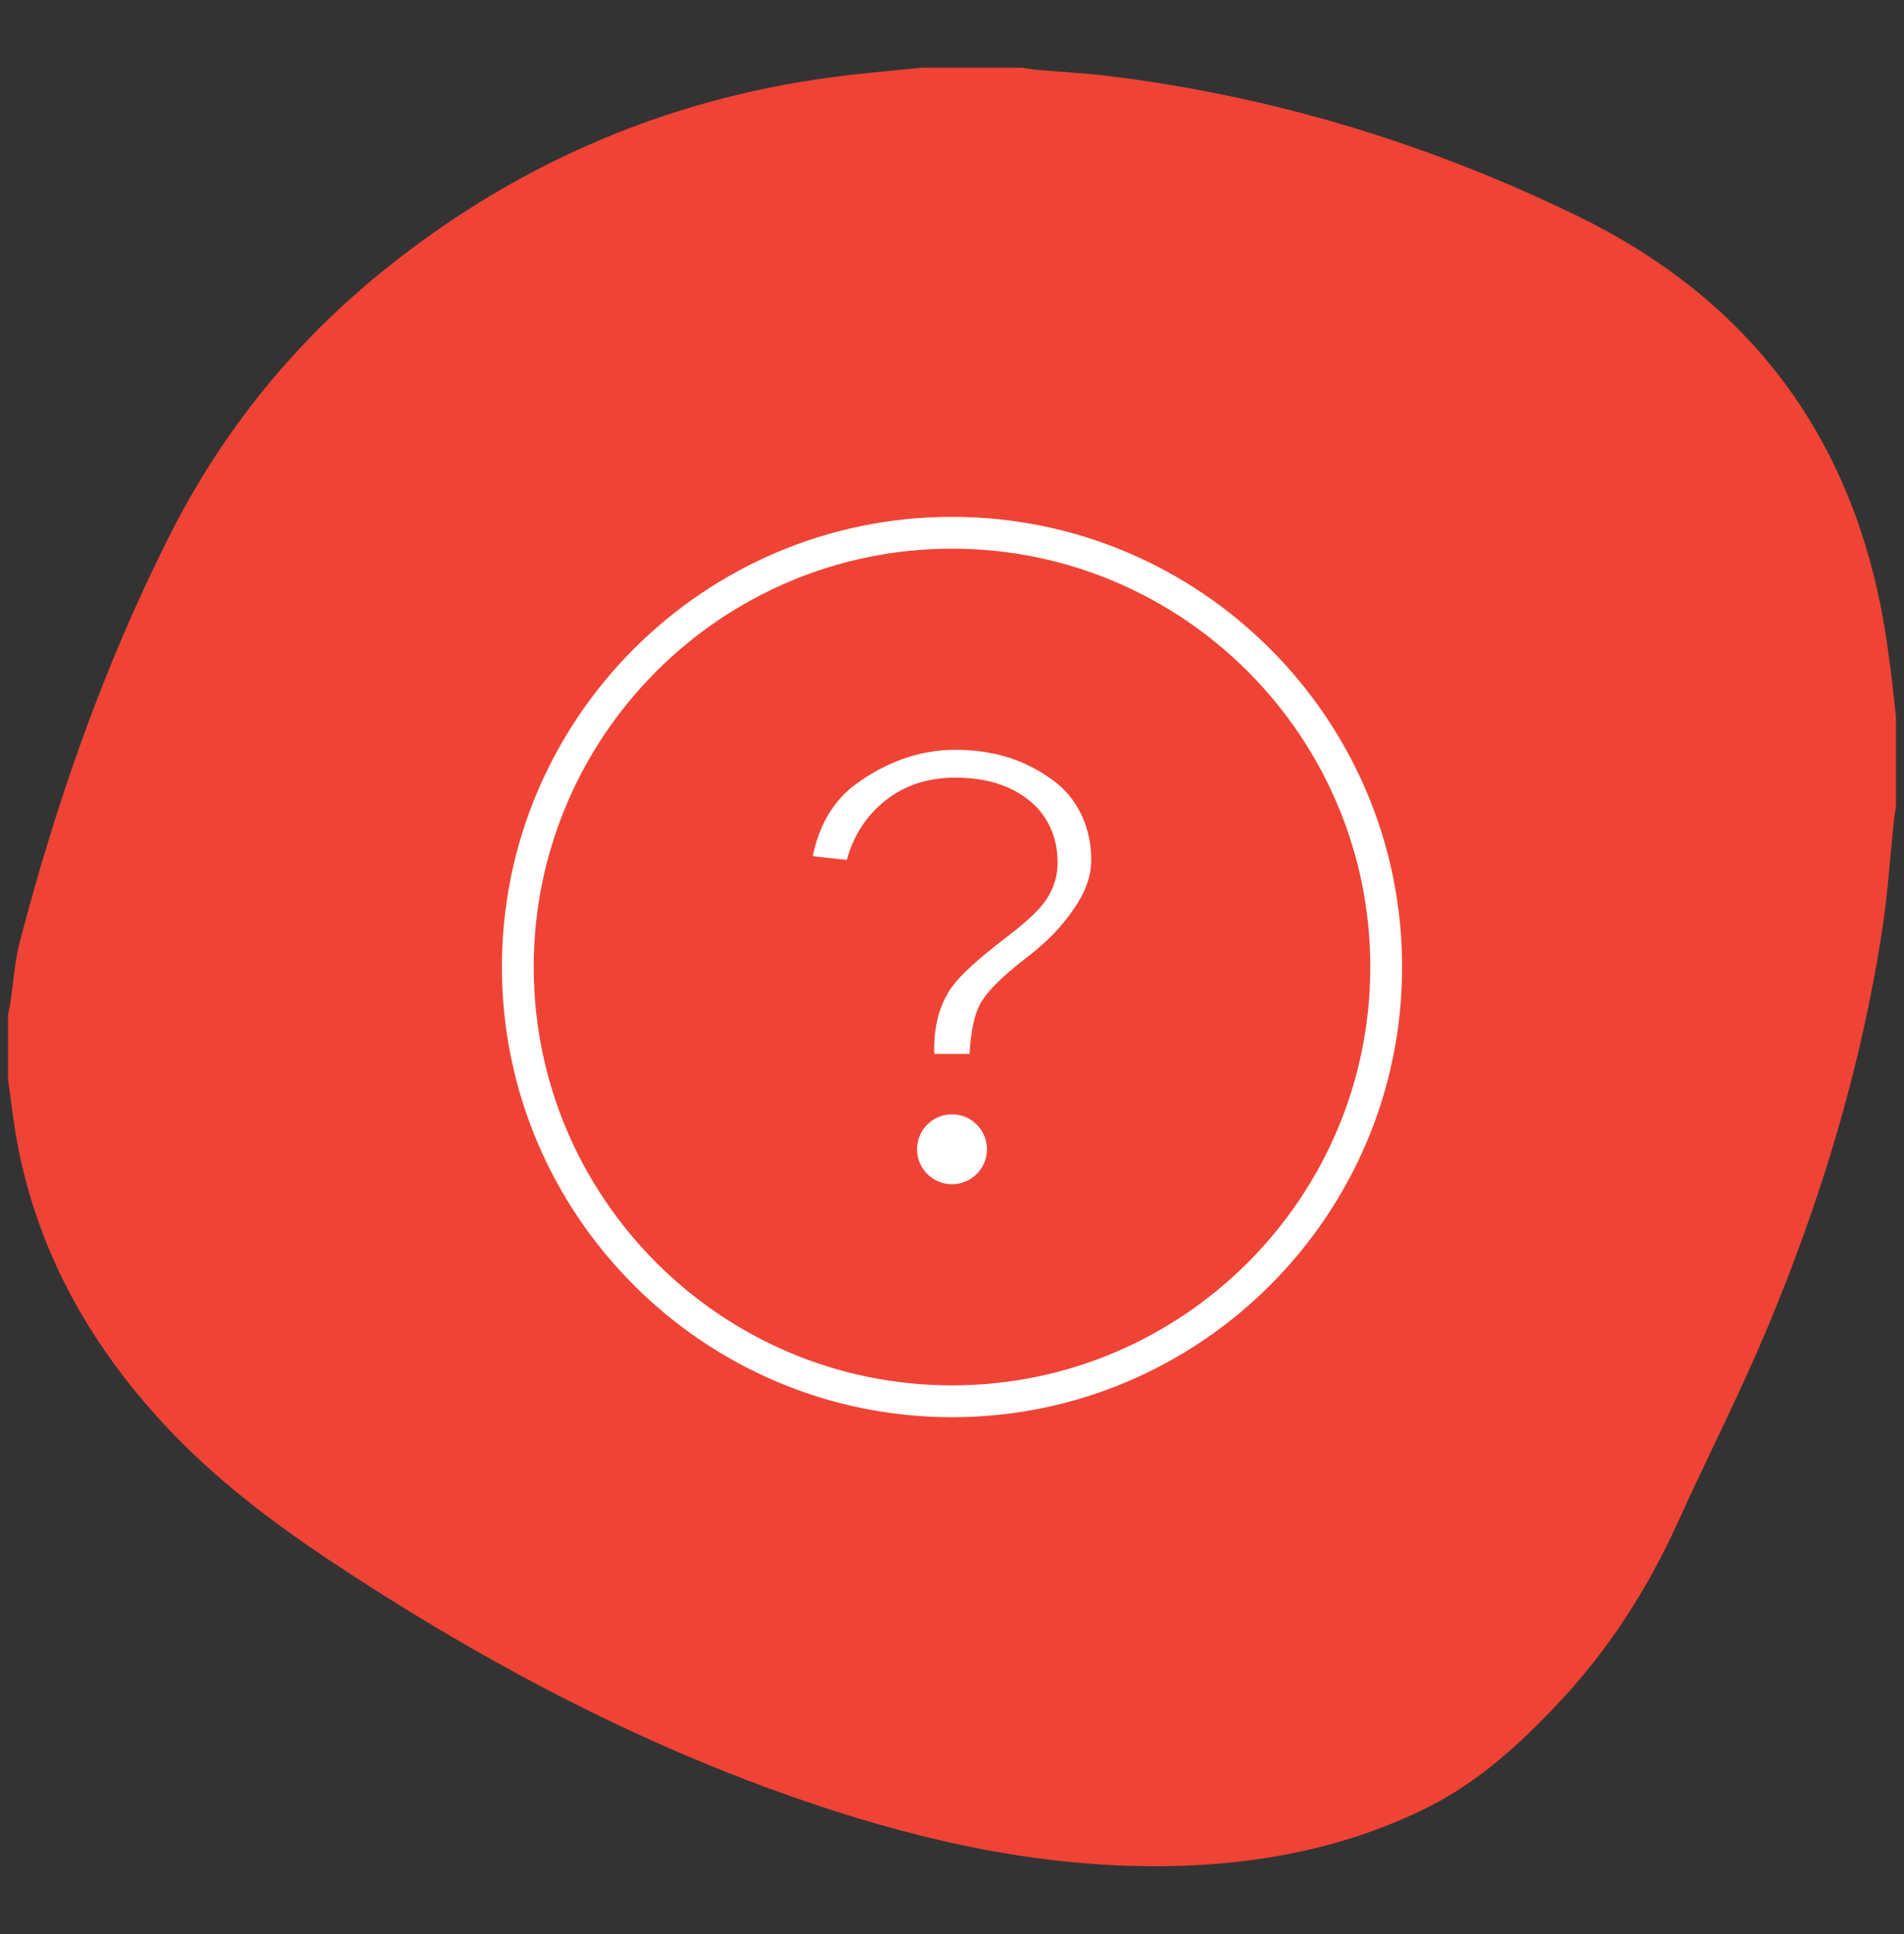 <?xml version="1.0" encoding="UTF-8"?> <!-- Generator: Adobe Illustrator 23.0.3, SVG Export Plug-In . SVG Version: 6.00 Build 0) --> <svg xmlns="http://www.w3.org/2000/svg" xmlns:xlink="http://www.w3.org/1999/xlink" version="1.1" id="Layer_1" x="0px" y="0px" viewBox="0 0 128 130" style="enable-background:new 0 0 128 130;" xml:space="preserve"><rect x="0" y="0" width="128" height="130" fill="#333333" stroke="none"/> <style type="text/css"> .st0{display:none;} .st1{display:inline;fill:#FF4081;} .st2{display:inline;} .st3{fill:#FFFFFF;} .st4{display:inline;fill:#FFD740;} .st5{display:inline;fill:#40C4FF;} .st6{fill:#EF4335;} </style> <g class="st0"> <path class="st1" d="M0.75,74.2c0-2.64,0-5.27,0-7.91c0.04-0.26,0.1-0.52,0.13-0.78c0.33-3.96,0.56-7.93,1.01-11.88 c0.91-8,2.6-15.84,5.35-23.42c2.4-6.64,5.57-12.86,10.28-18.2c7.5-8.49,17-12.28,28.22-11.65c6.28,0.35,12.46,1.56,18.59,3.01 c9.63,2.27,18.93,5.44,27.58,10.32c6.52,3.68,12.42,8.15,16.94,14.18c1.81,2.41,3.34,5.06,4.81,7.71c2.5,4.5,4.99,9.02,7.24,13.65 c2.56,5.27,4.51,10.8,5.63,16.57c0.3,1.55,0.48,3.12,0.72,4.69c0,1.29,0,2.58,0,3.87c-0.05,0.21-0.12,0.41-0.14,0.62 c-0.54,5.84-1.93,11.48-4.06,16.94c-4.56,11.67-11.81,21.21-22.48,27.97c-9.25,5.85-19.49,8.58-30.29,9.49 c-1.34,0.11-2.67,0.22-4.01,0.32c-1.94,0-3.87,0-5.81,0c-0.29-0.05-0.58-0.12-0.87-0.13c-8.32-0.45-16.4-2.03-24.18-5.05 c-8.48-3.29-15.92-8.11-21.85-15.09C6.13,100.67,2.53,90.34,1.24,79.08C1.05,77.46,0.91,75.83,0.75,74.2z"></path> <g class="st2"> <path class="st3" d="M90.53,43.44l-7.95-7.95c-0.19-0.19-0.44-0.29-0.7-0.29H50.09c-2.74,0-4.96,2.23-4.97,4.97v11.92h1.99V40.17 c0-1.65,1.33-2.98,2.98-2.98h30.79v4.97c0,1.65,1.33,2.98,2.98,2.98h4.97v44.7c0,1.65-1.33,2.98-2.98,2.98H50.09 c-1.65,0-2.98-1.33-2.98-2.98V77.91h-1.99v11.92c0,2.74,2.23,4.96,4.97,4.97h35.76c2.74,0,4.96-2.23,4.97-4.97V44.14 C90.82,43.88,90.72,43.62,90.53,43.44z M82.87,42.15v-3.56l4.56,4.56h-3.56C83.32,43.15,82.87,42.7,82.87,42.15z"></path> <rect x="51.09" y="41.16" class="st3" width="1.99" height="1.99"></rect> <rect x="55.06" y="41.16" class="st3" width="5.96" height="1.99"></rect> <rect x="51.09" y="45.13" class="st3" width="9.93" height="1.99"></rect> <path class="st3" d="M66.98,75.93c0-1.65-1.33-2.98-2.98-2.98c-1.65,0-2.98,1.33-2.98,2.98c0,0.38,0.08,0.76,0.22,1.12l-4.75,4.23 c-0.44-0.25-0.93-0.38-1.43-0.38c-1.65,0-2.98,1.33-2.98,2.98c0,1.65,1.33,2.98,2.98,2.98s2.98-1.33,2.98-2.98 c0-0.38-0.08-0.76-0.22-1.12l4.75-4.23c1.1,0.63,2.48,0.47,3.41-0.39l6.02,3.28c-0.03,0.16-0.04,0.31-0.05,0.47 c0,1.65,1.33,2.98,2.98,2.98c1.65,0,2.98-1.33,2.98-2.98c0-0.69-0.25-1.36-0.69-1.89l3.07-5.13c0.2,0.04,0.4,0.06,0.6,0.06 c1.65,0,2.98-1.33,2.98-2.98s-1.33-2.98-2.98-2.98s-2.98,1.33-2.98,2.98c0,0.69,0.25,1.36,0.69,1.89l-3.07,5.13 c-0.92-0.19-1.88,0.07-2.57,0.71l-6.02-3.28C66.96,76.24,66.98,76.08,66.98,75.93z M55.06,84.87c-0.55,0-0.99-0.44-0.99-0.99 c0-0.55,0.44-0.99,0.99-0.99c0.55,0,0.99,0.44,0.99,0.99C56.05,84.42,55.61,84.87,55.06,84.87z M64,76.92 c-0.55,0-0.99-0.44-0.99-0.99c0-0.55,0.44-0.99,0.99-0.99c0.55,0,0.99,0.44,0.99,0.99C64.99,76.48,64.55,76.92,64,76.92z M80.89,70.96c0.55,0,0.99,0.44,0.99,0.99c0,0.55-0.44,0.99-0.99,0.99s-0.99-0.44-0.99-0.99C79.89,71.4,80.34,70.96,80.89,70.96z M74.93,80.89c0.55,0,0.99,0.44,0.99,0.99s-0.44,0.99-0.99,0.99c-0.55,0-0.99-0.44-0.99-0.99S74.38,80.89,74.93,80.89z"></path> <rect x="72.94" y="53.08" class="st3" width="11.92" height="1.99"></rect> <rect x="55.06" y="53.08" class="st3" width="15.89" height="1.99"></rect> <rect x="72.94" y="57.05" class="st3" width="11.92" height="1.99"></rect> <rect x="55.06" y="57.05" class="st3" width="15.89" height="1.99"></rect> <rect x="72.94" y="61.03" class="st3" width="11.92" height="1.99"></rect> <rect x="55.06" y="61.03" class="st3" width="15.89" height="1.99"></rect> <rect x="72.94" y="65" class="st3" width="11.92" height="1.99"></rect> <rect x="55.06" y="65" class="st3" width="15.89" height="1.99"></rect> <path class="st3" d="M51.63,59.95c0.85-0.24,1.44-1.02,1.44-1.9v-1.99c0-1.1-0.89-1.99-1.99-1.99H39.17 c-1.1,0-1.99,0.89-1.99,1.99v1.99c0,0.88,0.59,1.66,1.44,1.9l3.53,4.41v1.29l-3.53,4.41c-0.85,0.24-1.44,1.02-1.44,1.9v1.99 c0,1.1,0.89,1.99,1.99,1.99h11.92c1.1,0,1.99-0.89,1.99-1.99v-1.99c0-0.88-0.59-1.66-1.44-1.9l-3.53-4.41v-1.29L51.63,59.95z M39.17,56.06h11.92v1.99H39.17V56.06z M39.17,73.94v-1.99h11.92v1.99H39.17z M46.56,66.89l2.47,3.08h-7.79l2.46-3.08 c0.28-0.35,0.44-0.79,0.44-1.24v-1.29c0-0.45-0.15-0.89-0.44-1.24l-2.47-3.08h7.79l-2.46,3.08c-0.28,0.35-0.44,0.79-0.44,1.24 v1.29C46.12,66.1,46.27,66.54,46.56,66.89z"></path> </g> </g> <g class="st0"> <path class="st4" d="M74.23,126.67c-2.98,0-5.95,0-8.93,0c-0.3-0.05-0.61-0.11-0.91-0.14c-4.39-0.51-8.83-0.8-13.17-1.58 c-8.59-1.54-16.6-4.61-23.88-9.53c-9.48-6.4-15.65-15.44-20.05-25.72C2.86,79.34,1.34,68.28,0.37,57.14 C0.26,55.88,0.12,54.63,0,53.37c0-1.55,0-3.1,0-4.65c0.06-0.24,0.14-0.47,0.16-0.72c0.43-4.46,1.67-8.68,3.69-12.67 c3.91-7.73,9.99-13.34,17.47-17.48c6.78-3.75,14.06-6.29,21.42-8.58c8.41-2.63,16.98-4.56,25.76-5.43 c1.78-0.18,3.57-0.34,5.35-0.51c2.54,0,5.09,0,7.63,0c0.36,0.06,0.72,0.14,1.09,0.16c5.09,0.31,10.09,1.14,14.91,2.84 c6,2.12,11.51,5.03,15.62,10.11c2.55,3.15,4.65,6.56,6.32,10.25c1.53,3.37,2.37,6.95,3.32,10.51c2.48,9.23,4.21,18.59,4.91,28.13 c0.1,1.41,0.23,2.83,0.34,4.24c0,2.79,0,5.58,0,8.37c-0.12,1.41-0.25,2.83-0.37,4.24c-0.65,7.2-2.12,14.2-5.24,20.77 c-4.92,10.35-12.9,17.2-23.94,20.27c-6.39,1.78-12.98,2.58-19.6,3.1C77.31,126.43,75.77,126.55,74.23,126.67z"></path> <g class="st2"> <path class="st3" d="M40.63,65"></path> <path class="st3" d="M64,95.42c-16.78,0-30.42-13.65-30.42-30.42S47.22,34.58,64,34.58S94.42,48.22,94.42,65S80.78,95.42,64,95.42 z M64,37.01c-15.43,0-27.99,12.56-27.99,27.99S48.57,92.99,64,92.99S91.99,80.43,91.99,65S79.43,37.01,64,37.01z"></path> <rect x="84.31" y="51.29" transform="matrix(0.869 -0.496 0.496 0.869 -14.77 49.34)" class="st3" width="2.63" height="2.43"></rect> <rect x="87.66" y="63.78" class="st3" width="2.63" height="2.43"></rect> <rect x="62.78" y="88.02" transform="matrix(1 -4.799945e-03 4.799945e-03 1 -0.428 0.308)" class="st3" width="2.43" height="2.63"></rect> <rect x="50.2" y="85.41" transform="matrix(0.5 -0.866 0.866 0.5 -49.263 87.914)" class="st3" width="2.63" height="2.43"></rect> <rect x="84.41" y="76.17" transform="matrix(0.501 -0.865 0.865 0.501 -24.351 112.699)" class="st3" width="2.43" height="2.63"></rect> <rect x="75.27" y="85.31" transform="matrix(0.866 -0.5 0.5 0.866 -33.068 49.864)" class="st3" width="2.43" height="2.63"></rect> <rect x="75.17" y="42.16" transform="matrix(0.5 -0.866 0.866 0.5 0.665 87.907)" class="st3" width="2.63" height="2.43"></rect> <rect x="40.93" y="76.05" transform="matrix(0.869 -0.496 0.496 0.869 -32.743 31.103)" class="st3" width="2.63" height="2.43"></rect> <rect x="37.71" y="63.78" class="st3" width="2.63" height="2.43"></rect> <rect x="41.2" y="51.12" transform="matrix(0.502 -0.865 0.865 0.502 -24.22 62.834)" class="st3" width="2.43" height="2.63"></rect> <rect x="50.3" y="42.06" transform="matrix(0.866 -0.5 0.5 0.866 -14.787 31.567)" class="st3" width="2.43" height="2.63"></rect> <path class="st3" d="M73.99,47.7c-0.58-0.34-1.33-0.14-1.66,0.45l-7.11,12.31V39.41c0-0.67-0.54-1.22-1.22-1.22 s-1.22,0.54-1.22,1.22v24.1c-0.43,0.36-0.72,0.89-0.72,1.49c0,1.07,0.87,1.93,1.93,1.93s1.93-0.87,1.93-1.93 c0-0.24-0.05-0.47-0.13-0.69l8.63-14.95C74.77,48.78,74.57,48.03,73.99,47.7z"></path> </g> </g> <g class="st0"> <path class="st5" d="M0.48,77.28c0-2.75,0-5.49,0-8.24c0.04-0.3,0.1-0.59,0.13-0.89c0.29-3.31,0.46-6.63,0.88-9.91 c0.93-7.32,2.74-14.43,5.77-21.18c4.34-9.67,10.78-17.52,19.99-22.95c7.84-4.63,16.43-6.72,25.41-7.5 c7.17-0.62,14.31-0.41,21.41,0.81c9.42,1.63,18.17,4.94,26.09,10.34c9.68,6.6,16.78,15.41,22.25,25.68 c2.45,4.61,4.22,9.39,4.67,14.61c0.12,1.36,0.28,2.72,0.42,4.08c0,1.76,0,3.51,0,5.27c-0.18,1.66-0.3,3.33-0.54,4.97 c-1.79,12.29-7.48,22.48-16.71,30.7c-9.11,8.12-19.83,13.35-31.44,16.66c-11.25,3.21-22.81,4.45-34.53,3.88 c-6.34-0.31-12.54-1.31-18.52-3.51c-11.98-4.4-19.78-12.67-23.09-25.06c-1.15-4.32-1.52-8.75-1.87-13.18 C0.69,80.33,0.59,78.8,0.48,77.28z"></path> <g class="st2"> <g> <g> <path class="st3" d="M73.41,52.08c-0.01,1.82-0.45,3.64-1.19,5.36c-0.78,1.81-1.85,3.51-3.25,4.9c-1.2,1.19-2.79,2.16-4.35,2.33 c-1.74,0.19-3.26-0.44-4.69-1.51c-1.46-1.09-2.66-2.75-3.54-4.39c-0.89-1.65-1.54-3.61-1.75-5.38c-0.45-3.89,1.38-7.63,4.8-9.56 c2.91-1.64,6.55-1.51,9.41,0.18C71.68,45.68,73.39,48.81,73.41,52.08c0.01,1.22,1.9,1.22,1.9,0c-0.03-4.24-2.44-8.2-6.23-10.11 c-3.89-1.96-8.64-1.45-12.07,1.21c-1.64,1.28-2.85,2.99-3.61,4.91c-0.76,1.95-0.85,4.05-0.54,6.1c0.3,2.01,1.05,3.97,2.02,5.74 c0.96,1.76,2.24,3.41,3.82,4.64c1.53,1.2,3.33,2,5.29,2.01c1.95,0.02,3.78-0.83,5.29-2.01c3.14-2.46,5.22-6.48,5.84-10.39 c0.11-0.7,0.18-1.4,0.18-2.11C75.31,50.85,73.42,50.86,73.41,52.08z"></path> </g> </g> <g> <g> <path class="st3" d="M83.84,79.98c0,2.76,0,5.53,0,8.29c0.32-0.32,0.63-0.63,0.95-0.95c-2.81,0-5.62,0-8.43,0 c-5.74,0-11.49,0-17.23,0c-4.64,0-9.29,0-13.93,0c-0.66,0-1.32,0-1.97,0c0.32,0.32,0.63,0.63,0.95,0.95c0-2.25,0-4.5,0-6.75 c0-0.96-0.05-1.98,0.09-2.91c0.28-1.91,1.11-3.69,2.39-5.11c1.45-1.62,3.37-2.66,5.49-3.07c1.35-0.26,2.83-0.15,4.22-0.15 c-0.27-0.16-0.55-0.31-0.82-0.47c2.52,3.43,5.03,6.87,7.55,10.3c0.04,0.06,0.09,0.12,0.13,0.18c0.44,0.6,1.2,0.61,1.64,0 c2.5-3.44,5-6.88,7.5-10.32c0.04-0.05,0.08-0.11,0.12-0.16c-0.27,0.16-0.55,0.31-0.82,0.47c0.87,0,1.74,0,2.61,0 c1.7,0.01,3.37,0.5,4.84,1.36C82.03,73.37,83.82,76.6,83.84,79.98c0.01,1.22,1.9,1.22,1.9,0c-0.02-4.23-2.36-8.18-6.09-10.2 c-1.72-0.93-3.66-1.39-5.6-1.39c-0.63,0-1.26,0-1.9,0c-0.55,0-0.98,0.01-1.35,0.52c-2.52,3.47-5.04,6.93-7.56,10.4 c-0.01,0.01-0.02,0.02-0.02,0.03c0.55,0,1.09,0,1.64,0c-2.52-3.43-5.03-6.87-7.55-10.3c-0.26-0.35-0.52-0.65-1.02-0.65 c-0.62,0-1.24,0-1.86,0c-1.81,0-3.54,0.25-5.22,0.98c-3.89,1.68-6.48,5.43-6.9,9.61c-0.16,1.58-0.05,3.21-0.05,4.79 c0,1.5,0,3,0,4.51c0,0.52,0.43,0.95,0.95,0.95c2.81,0,5.62,0,8.43,0c5.74,0,11.49,0,17.23,0c4.64,0,9.29,0,13.93,0 c0.66,0,1.32,0,1.97,0c0.52,0,0.95-0.43,0.95-0.95c0-2.76,0-5.53,0-8.29C85.73,78.76,83.84,78.76,83.84,79.98z"></path> </g> </g> <g> <g> <path class="st3" d="M96.81,56.6c-0.01,1.81-0.61,3.67-1.52,5.31c-0.9,1.63-2.15,3.08-3.82,3.87c-0.68,0.32-1.46,0.44-2.28,0.36 c0.16,0.02-0.17-0.03-0.16-0.03c-0.1-0.02-0.2-0.04-0.31-0.07c-0.2-0.05-0.4-0.12-0.6-0.19c-0.29-0.11-0.76-0.38-1.11-0.6 c-1.53-1.01-2.66-2.73-3.43-4.43c-0.75-1.66-1.18-3.56-0.89-5.34c0.3-1.85,1.33-3.54,2.84-4.63c3.18-2.29,7.74-1.54,9.98,1.66 C96.37,53.73,96.8,55.14,96.81,56.6c0.01,1.22,1.9,1.22,1.9,0c-0.03-4.32-3.2-8.16-7.49-8.86c-4.38-0.71-8.61,1.88-10.04,6.07 c-1.34,3.92,0.43,8.55,3.08,11.51c1.32,1.47,3.06,2.54,5.05,2.74c1.96,0.19,3.82-0.8,5.23-2.08c2.53-2.29,4.15-5.97,4.18-9.37 C98.71,55.38,96.82,55.38,96.81,56.6z"></path> </g> </g> <g> <g> <path class="st3" d="M90.56,78.59c1.97-2.71,3.94-5.42,5.91-8.13c-0.27,0.16-0.55,0.31-0.82,0.47c1.31,0,2.61-0.08,3.87,0.26 c1.8,0.48,3.34,1.68,4.31,3.26c0.78,1.27,1.06,2.66,1.06,4.13c0,1.3,0,2.59,0,3.89c0,0.73,0,1.46,0,2.19 c0.32-0.32,0.63-0.63,0.95-0.95c-4.5,0-9.01,0-13.51,0c-0.86,0-1.72,0-2.58,0c-1.22,0-1.22,1.9,0,1.9c4.5,0,9.01,0,13.51,0 c0.86,0,1.72,0,2.58,0c0.52,0,0.95-0.43,0.95-0.95c0-2.12,0-4.23,0-6.35c0-4.07-2.65-7.67-6.53-8.89 c-1.47-0.46-3.01-0.4-4.53-0.4c-0.53,0-0.79,0.33-1.07,0.7c-0.25,0.35-0.5,0.69-0.75,1.04c-1.53,2.11-3.07,4.22-4.6,6.34 c-0.13,0.17-0.25,0.35-0.38,0.52c-0.3,0.42-0.07,1.05,0.34,1.3C89.75,79.22,90.26,79.01,90.56,78.59L90.56,78.59z"></path> </g> </g> <g> <g> <path class="st3" d="M45.37,56.6c-0.01,1.81-0.61,3.67-1.52,5.31c-0.9,1.63-2.15,3.08-3.82,3.87c-0.68,0.32-1.46,0.44-2.28,0.36 c0.16,0.02-0.17-0.03-0.16-0.03c-0.1-0.02-0.2-0.04-0.31-0.07c-0.2-0.05-0.4-0.12-0.6-0.19c-0.29-0.11-0.76-0.38-1.11-0.6 c-1.53-1.01-2.66-2.73-3.43-4.43c-0.75-1.66-1.18-3.56-0.89-5.34c0.3-1.85,1.33-3.54,2.84-4.63c3.18-2.29,7.74-1.54,9.98,1.66 C44.93,53.73,45.35,55.14,45.37,56.6c0.01,1.22,1.9,1.22,1.9,0c-0.03-4.32-3.2-8.16-7.49-8.86c-4.38-0.71-8.61,1.88-10.04,6.07 c-1.34,3.92,0.43,8.55,3.08,11.51c1.32,1.47,3.06,2.54,5.05,2.74c1.96,0.19,3.82-0.8,5.23-2.08c2.53-2.29,4.15-5.97,4.18-9.37 C47.27,55.38,45.37,55.38,45.37,56.6z"></path> </g> </g> <g> <g> <path class="st3" d="M38.3,83.72c-4.5,0-9,0-13.5,0c-0.88,0-1.76,0-2.64,0c0.32,0.32,0.63,0.63,0.95,0.95c0-2.12,0-4.23,0-6.35 c0-3.69,2.68-6.75,6.32-7.33c0.92-0.15,1.97-0.06,2.92-0.06c-0.27-0.16-0.55-0.31-0.82-0.47c1.99,2.71,3.97,5.42,5.96,8.13 c0.3,0.42,0.82,0.62,1.3,0.34c0.41-0.24,0.65-0.88,0.34-1.3c-1.27-1.74-2.55-3.48-3.82-5.21c-0.65-0.89-1.3-1.77-1.95-2.66 c-0.27-0.37-0.52-0.73-1.05-0.73c-0.59,0-1.18,0-1.76,0c-4.16,0-7.86,2.74-8.99,6.76c-0.35,1.23-0.33,2.49-0.33,3.75 c0,1.39,0,2.78,0,4.17c0,0.32,0,0.64,0,0.95c0,0.52,0.43,0.95,0.95,0.95c4.5,0,9,0,13.5,0c0.88,0,1.76,0,2.64,0 C39.53,85.62,39.53,83.72,38.3,83.72L38.3,83.72z"></path> </g> </g> </g> </g> <g> <path class="st6" d="M127.46,48.16c0,2.02,0,4.04,0,6.06c-0.05,0.33-0.11,0.65-0.14,0.98c-0.26,2.42-0.41,4.86-0.78,7.27 c-1.42,9.33-4.15,18.29-7.8,26.97c-1.82,4.33-3.97,8.53-5.91,12.81c-2.06,4.56-4.73,8.72-8.18,12.35c-2.59,2.74-5.38,5.27-8.8,6.95 c-5.14,2.53-10.63,3.66-16.32,3.86c-7.97,0.27-15.68-1.21-23.23-3.62c-11.69-3.73-22.49-9.32-32.75-15.99 c-4.29-2.79-8.42-5.78-11.98-9.49C6.25,90.76,2.55,84.34,1.14,76.71c-0.25-1.37-0.4-2.77-0.6-4.15c0-1.46,0-2.92,0-4.38 c0.05-0.24,0.12-0.48,0.15-0.73c0.21-1.38,0.29-2.8,0.64-4.14c2.45-9.4,5.64-18.52,10.02-27.21c3.6-7.16,8.5-13.2,14.77-18.19 c9.12-7.25,19.44-11.54,31.01-12.87c1.61-0.18,3.23-0.33,4.84-0.49c2.24,0,4.49,0,6.73,0c0.36,0.05,0.71,0.12,1.07,0.15 c1.56,0.14,3.14,0.21,4.69,0.4c11.05,1.35,21.57,4.54,31.57,9.41c12.3,5.99,19.15,15.89,20.92,29.39 C127.16,45.32,127.3,46.74,127.46,48.16z"></path> <g> <path class="st3" d="M64,34.74c-16.69,0-30.26,13.58-30.26,30.26c0,16.69,13.58,30.26,30.26,30.26 c16.69,0,30.26-13.58,30.26-30.26S80.69,34.74,64,34.74z M64,93.12c-15.51,0-28.12-12.61-28.12-28.12 c0-15.51,12.61-28.12,28.12-28.12c15.51,0,28.12,12.61,28.12,28.12C92.12,80.51,79.51,93.12,64,93.12z"></path> <path class="st3" d="M64,74.9c-1.3,0-2.35,1.05-2.35,2.35c0,1.3,1.05,2.35,2.35,2.35c1.3,0,2.35-1.05,2.35-2.35 C66.35,75.95,65.3,74.9,64,74.9z"></path> <path class="st3" d="M70.82,52.47C69,51.14,66.96,50.4,64.2,50.4c-2.45,0-4.69,0.87-6.65,2.3c-1.49,1.08-2.47,2.71-2.91,4.85 l2.29,0.25c0.43-1.62,1.35-3.03,2.65-4.04c1.27-0.99,2.84-1.49,4.64-1.49c1.99,0,3.64,0.49,4.88,1.46c1.31,1.02,2,2.5,2,4.26 c0,0.87-0.25,1.69-0.73,2.43c-0.46,0.71-1.37,1.56-2.75,2.61c-1.87,1.42-3.09,2.55-3.65,3.34c-0.78,1.11-1.17,2.51-1.17,4.18 l0.02,0.29h2.36c0.09-1.55,0.33-2.66,0.73-3.39c0.46-0.83,1.52-1.87,3.24-3.19c1.8-1.4,2.67-2.58,3.29-3.55 c0.57-0.9,0.92-1.86,0.92-2.94C73.36,55.55,72.39,53.62,70.82,52.47z"></path> </g> </g> </svg> 